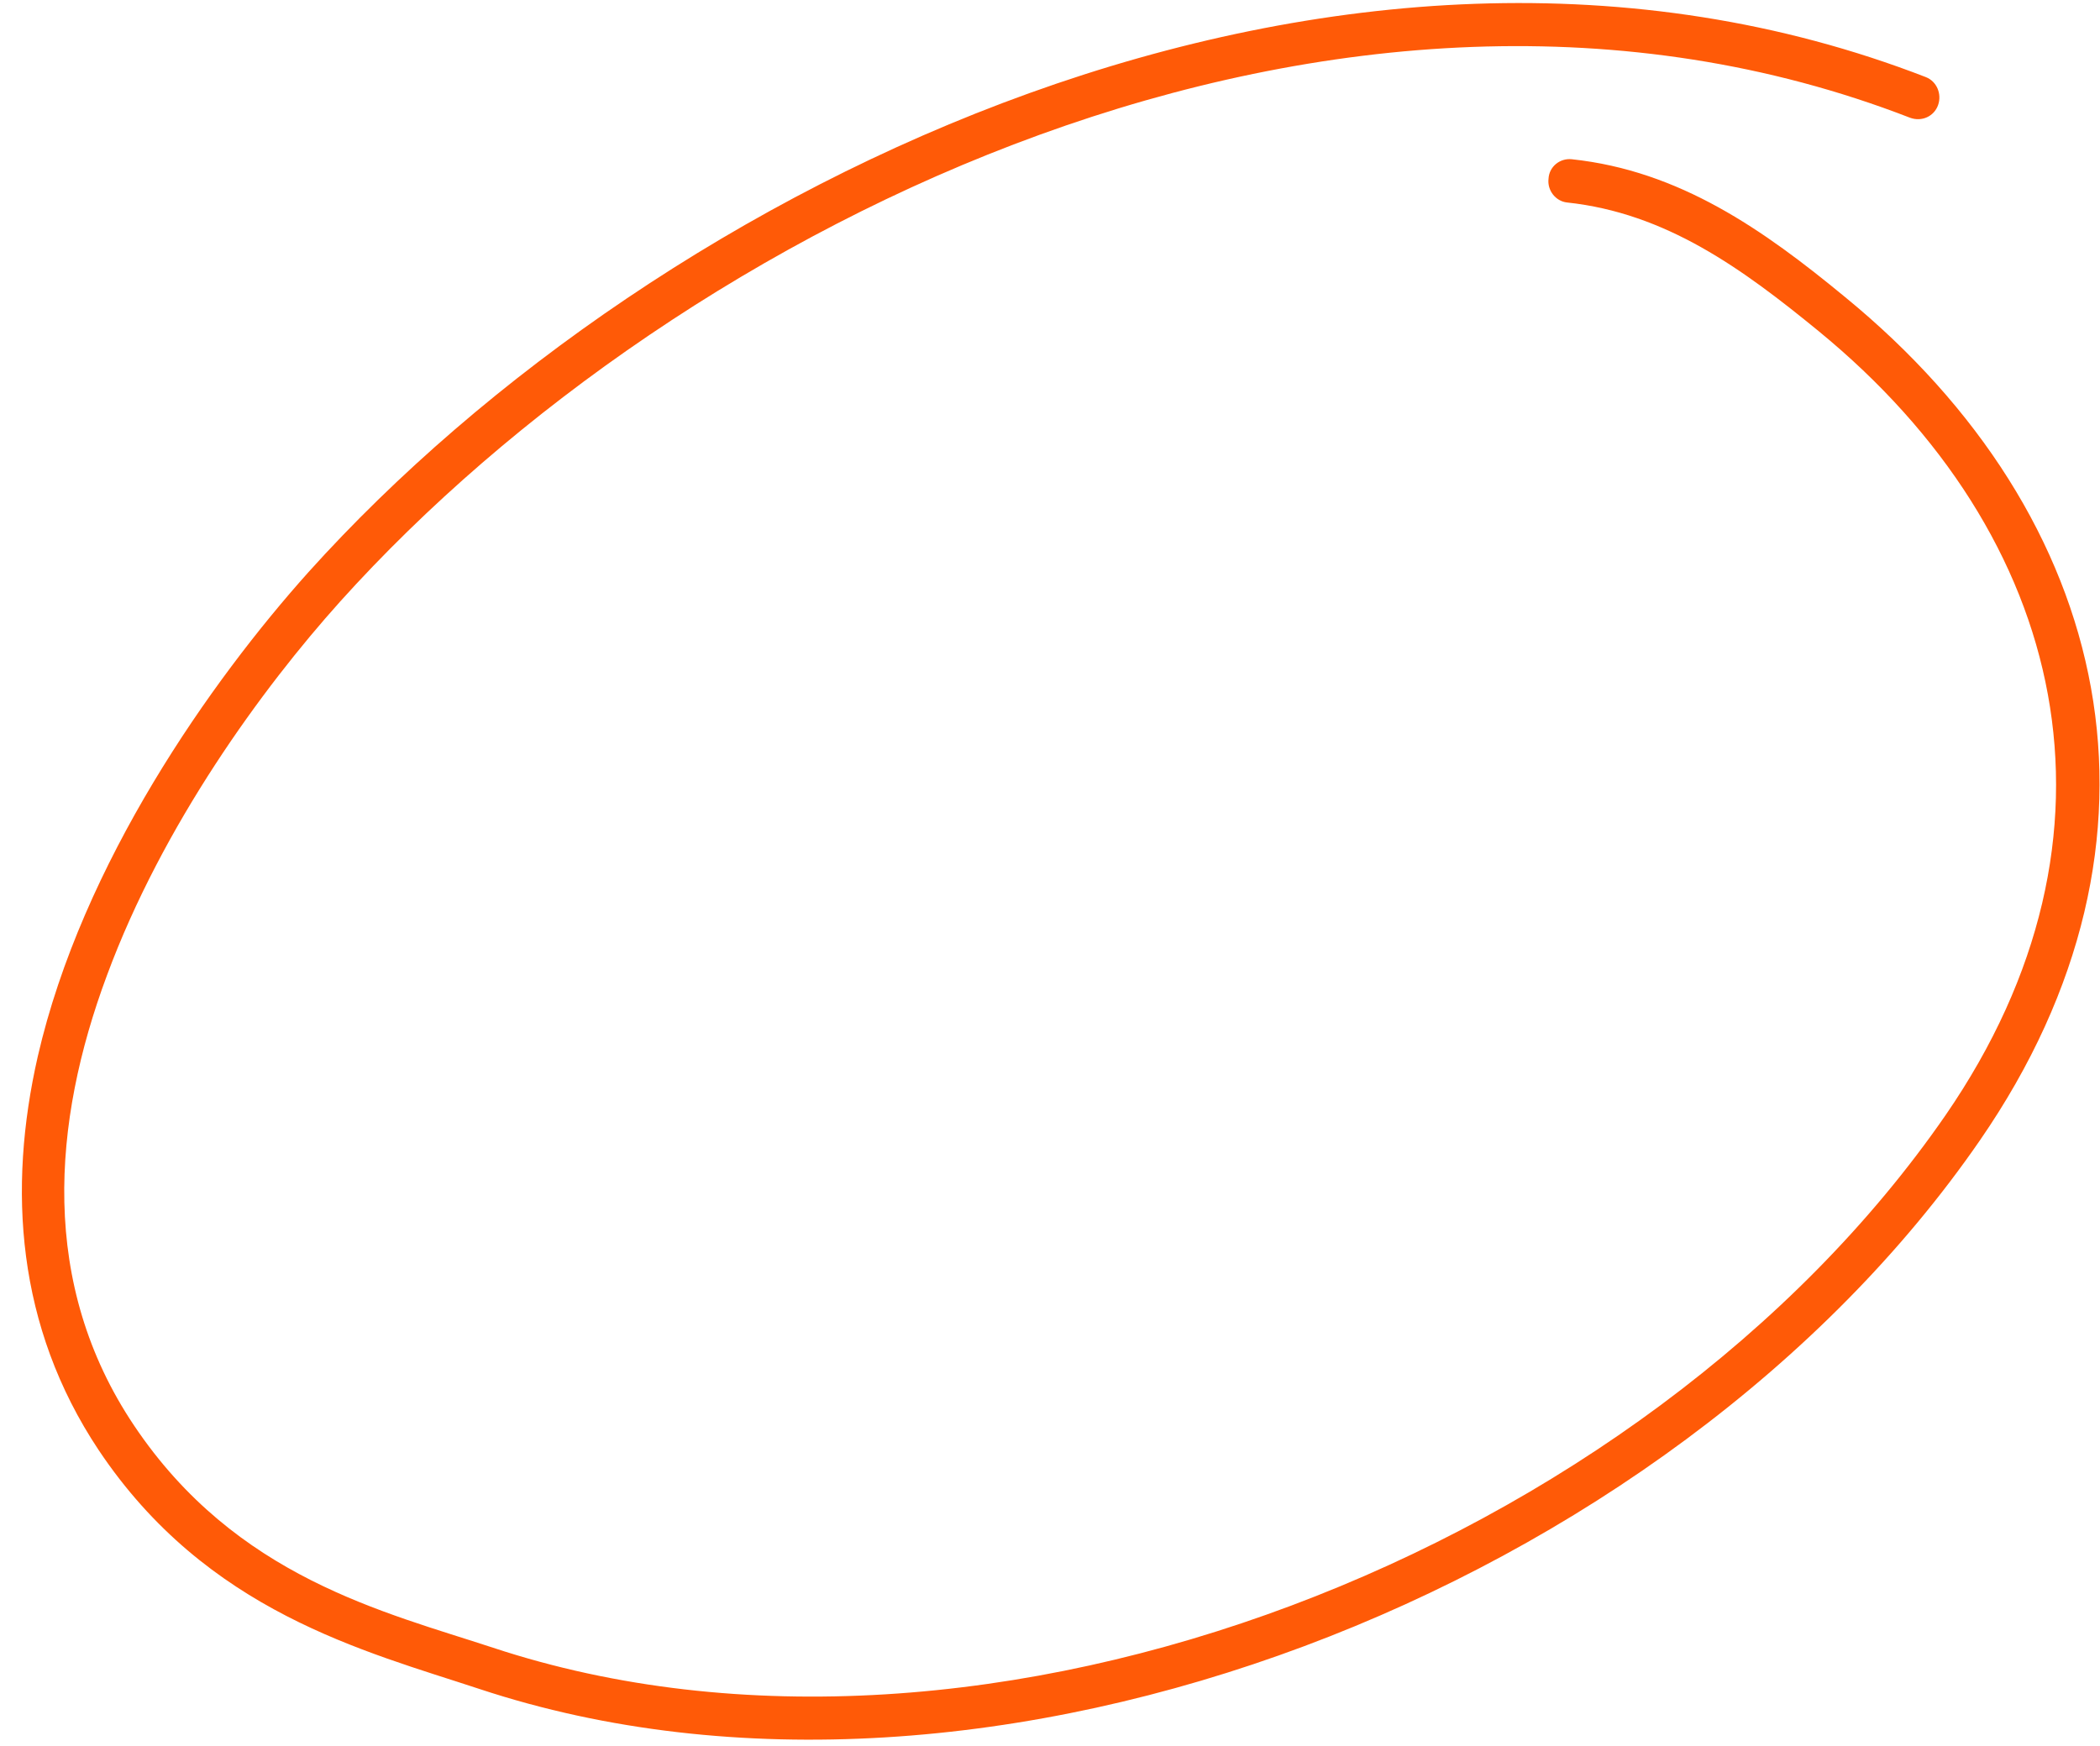 <svg xmlns="http://www.w3.org/2000/svg" width="95" height="79" viewBox="0 0 95 79" fill="none"><path fill-rule="evenodd" clip-rule="evenodd" d="M70.883 9.161C75.372 9.638 78.826 12.164 82.264 14.977C93.54 24.212 96.751 37.777 88.006 50.47C74.411 70.152 44.569 81.912 22.31 74.557C17.381 72.934 10.672 71.378 6.062 64.496C1.774 58.098 2.358 50.796 4.836 44.139C7.363 37.313 11.86 31.146 15.389 27.217C30.817 10.074 60.663 -4.66 86.408 5.328C86.938 5.522 87.492 5.266 87.674 4.758C87.855 4.25 87.615 3.682 87.124 3.49C60.623 -6.789 29.834 8.245 13.955 25.887C9.564 30.788 3.72 39.048 1.707 47.809C0.345 53.799 0.745 60.017 4.459 65.606C9.354 72.936 16.476 74.701 21.709 76.428C44.688 84.025 75.55 71.928 89.566 51.6C98.979 37.958 95.592 23.368 83.466 13.44C79.77 10.391 75.977 7.723 71.103 7.205C70.566 7.149 70.082 7.541 70.053 8.082C69.986 8.622 70.384 9.106 70.883 9.161Z" fill="#FF5A07"></path></svg>